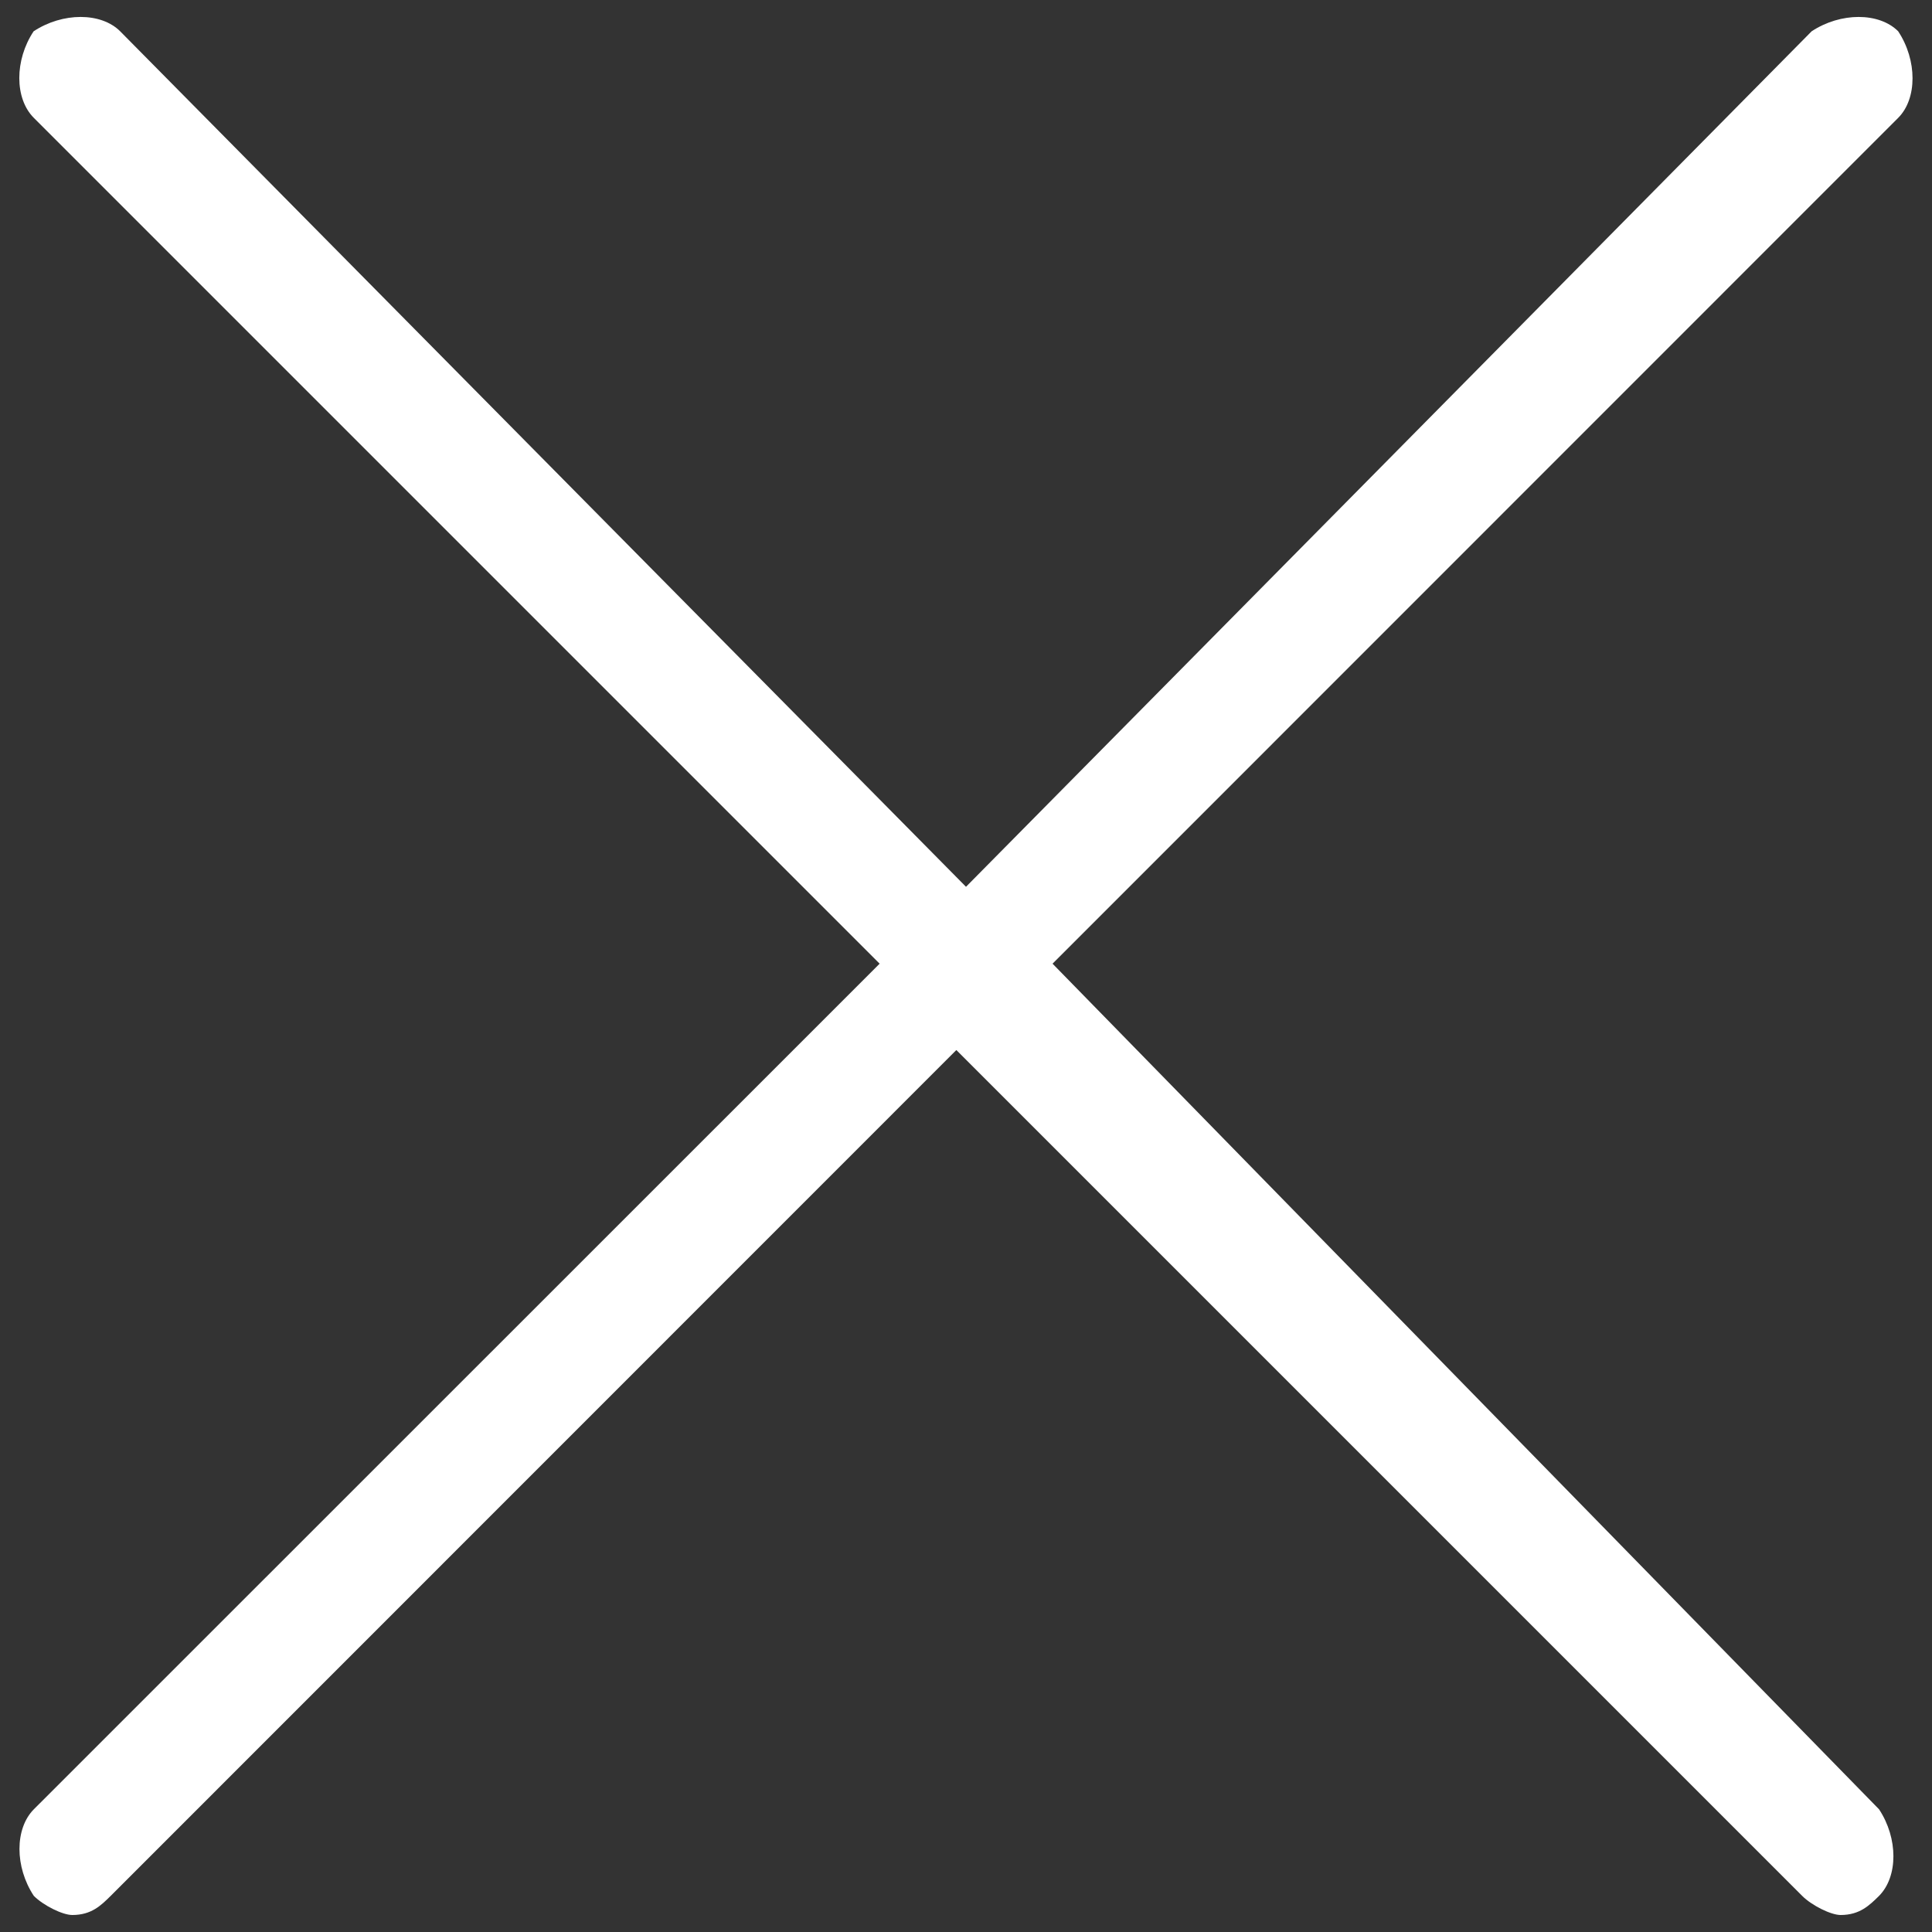 <?xml version="1.0" encoding="UTF-8"?>
<svg xmlns="http://www.w3.org/2000/svg" xmlns:xlink="http://www.w3.org/1999/xlink" version="1.1" x="0px" y="0px" viewBox="0 0 1000 1000" xml:space="preserve">
<rect x="0" y="0" width="1000" height="1000" fill="#333333" stroke="none"/>
<g><path fill="#fff" d="M544.8,498.8L982.5,61c9.9-9.9,9.9-29.8,0-44.8c-9.9-9.9-29.8-9.9-44.8,0L500,459L62.2,16.2c-9.9-9.9-29.8-9.9-44.8,0C7.5,31.1,7.5,51,17.5,61l437.8,437.8L17.5,936.5c-9.9,10-9.9,29.8,0,44.8c5,5,14.9,9.9,19.9,9.9c10,0,14.9-5,19.9-9.9L495,543.5l437.8,437.8c5,5,14.9,9.9,19.9,9.9c9.9,0,14.9-5,19.9-9.9c9.9-10,9.9-29.8,0-44.8L544.8,498.8z"></path></g>
</svg>

